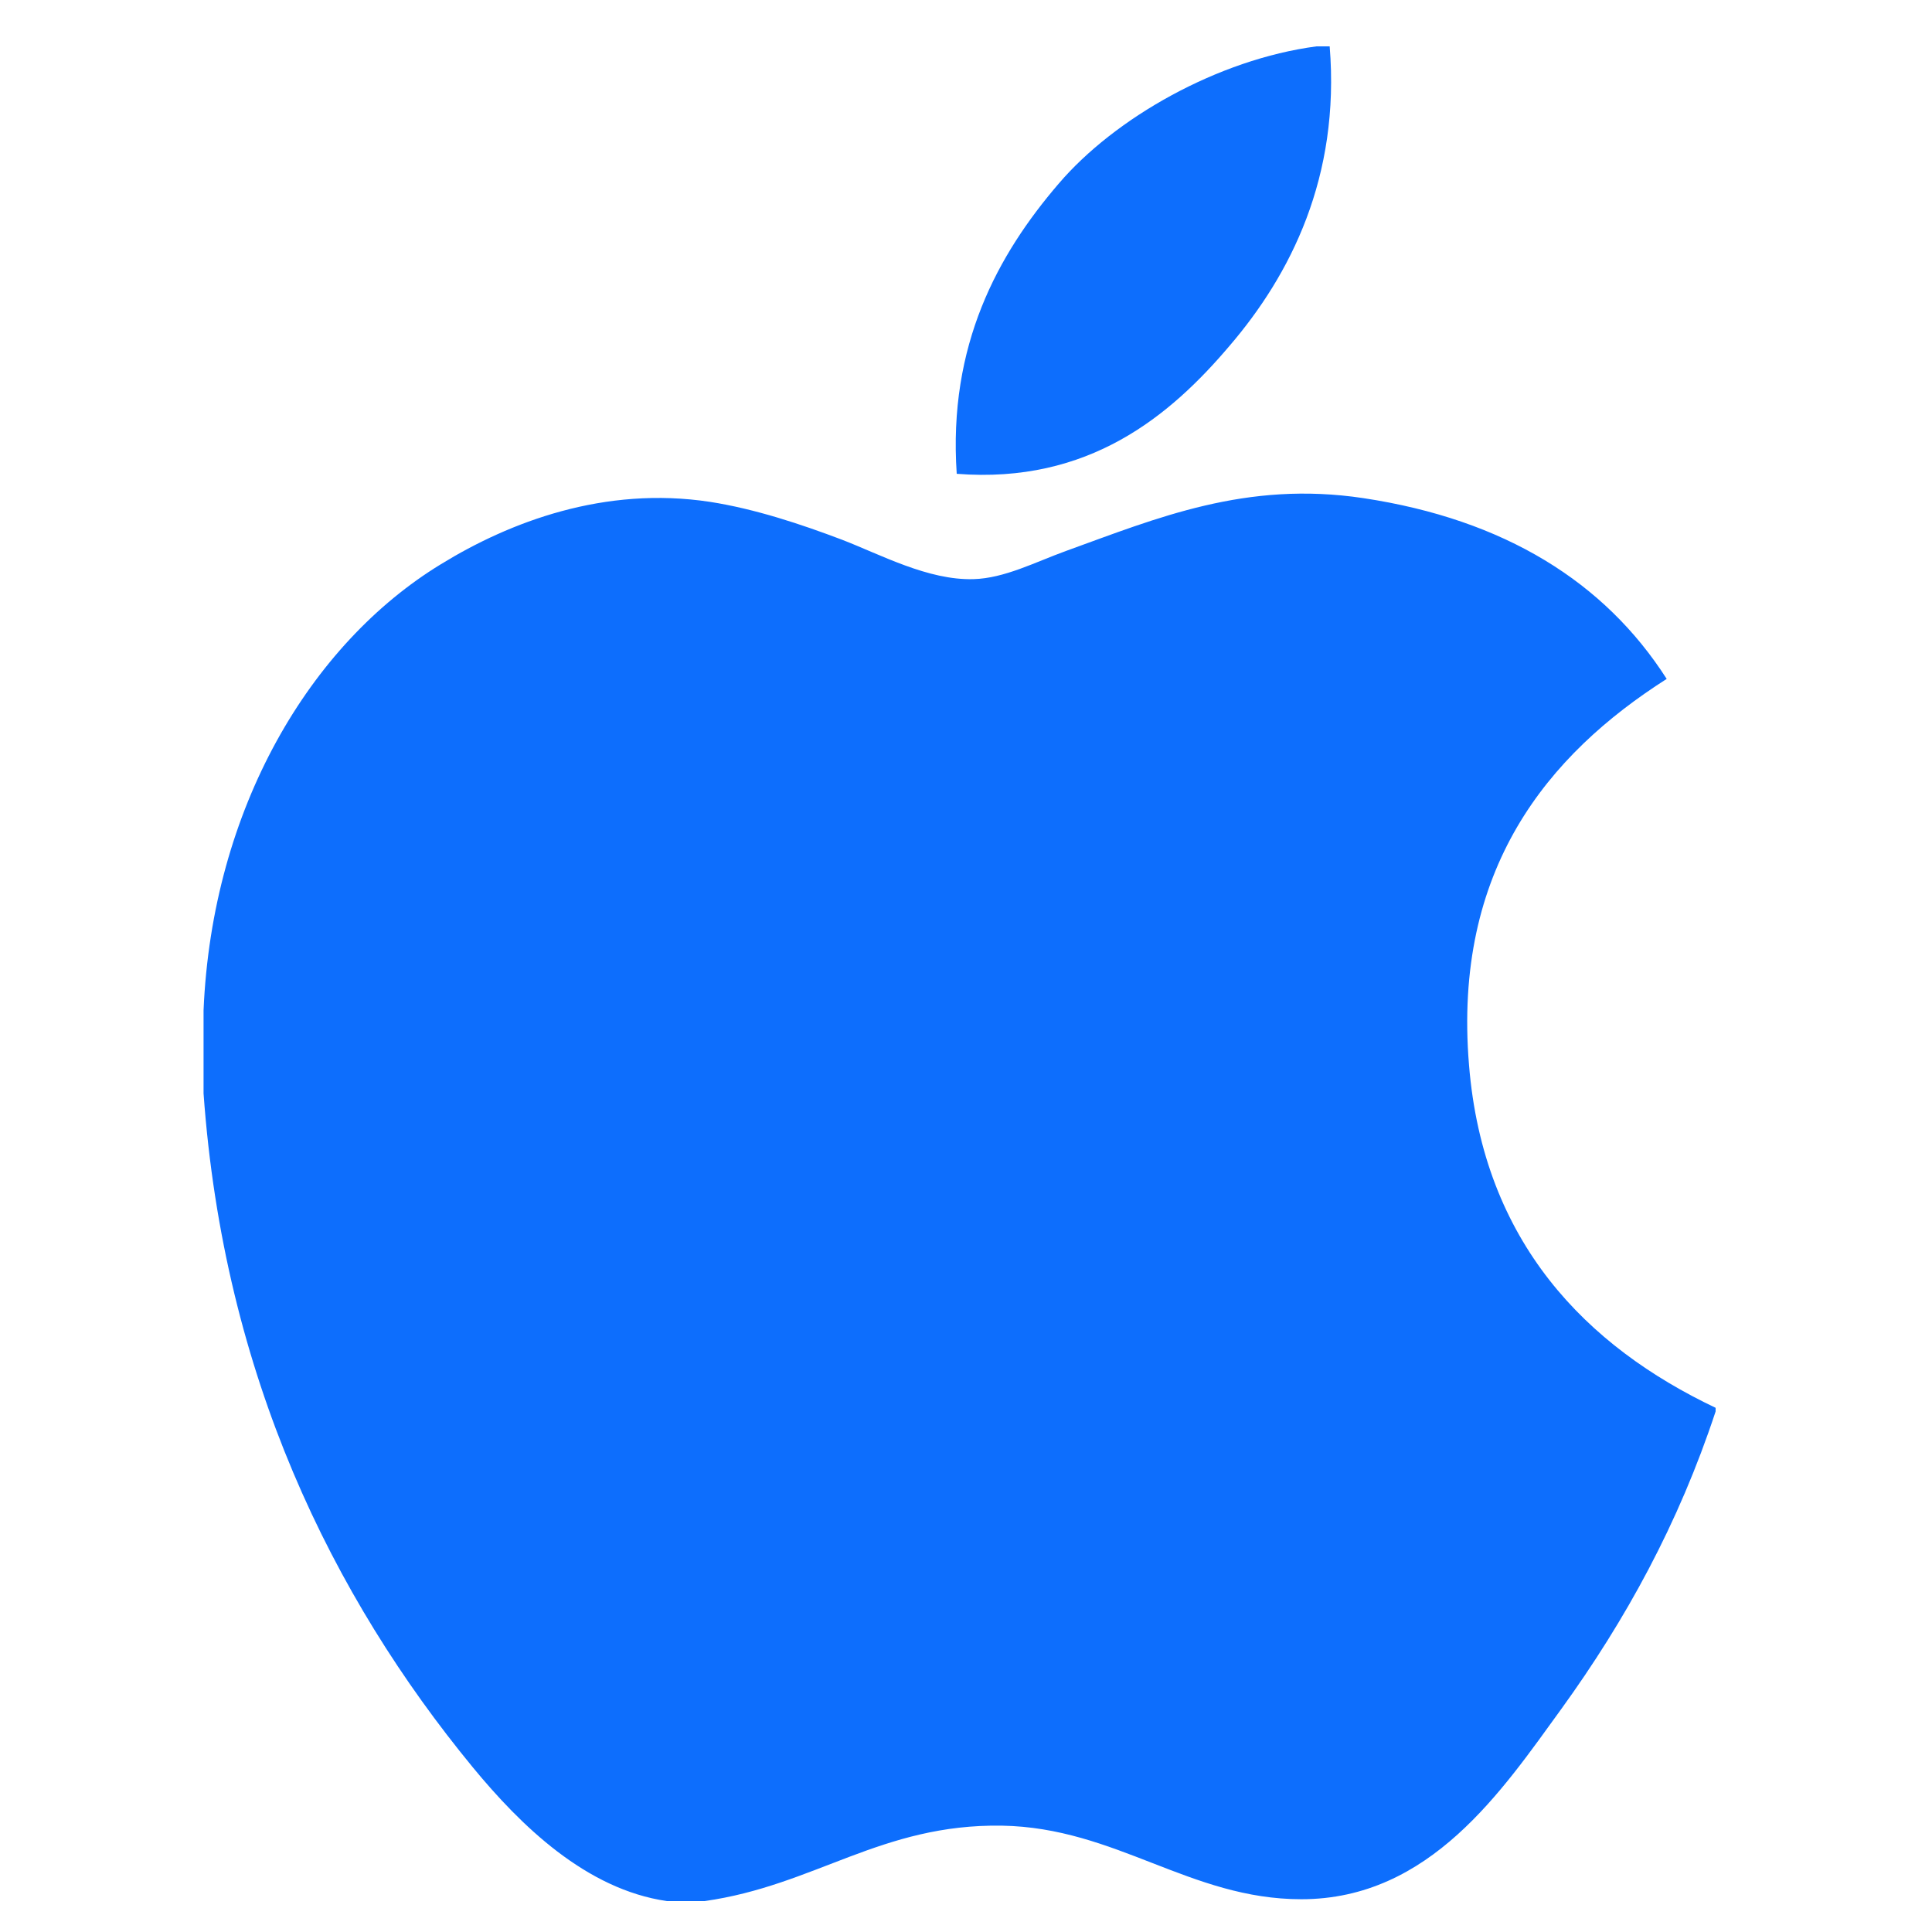 <svg width="25" height="25" viewBox="0 0 25 25" fill="none" xmlns="http://www.w3.org/2000/svg">
<g clip-path="url(#clip0_2598_14072)">
<path d="M17.035 0.6C17.091 0.6 17.147 0.6 17.206 0.6C17.343 2.293 16.697 3.557 15.912 4.473C15.142 5.382 14.087 6.265 12.38 6.131C12.267 4.462 12.914 3.292 13.698 2.378C14.425 1.526 15.758 0.769 17.035 0.6Z" fill="#0D6EFD"/>
<path d="M22.2 18.217C22.2 18.233 22.2 18.248 22.2 18.264C21.721 19.716 21.037 20.961 20.202 22.116C19.44 23.165 18.506 24.576 16.839 24.576C15.399 24.576 14.442 23.649 12.965 23.624C11.403 23.599 10.544 24.399 9.116 24.6C8.953 24.6 8.79 24.6 8.63 24.6C7.581 24.448 6.735 23.618 6.118 22.869C4.3 20.658 2.895 17.802 2.634 14.148C2.634 13.789 2.634 13.432 2.634 13.074C2.745 10.458 4.016 8.331 5.705 7.301C6.597 6.753 7.822 6.286 9.187 6.494C9.772 6.585 10.37 6.785 10.893 6.983C11.39 7.174 12.01 7.512 12.598 7.494C12.997 7.483 13.393 7.275 13.795 7.129C14.971 6.704 16.124 6.217 17.643 6.446C19.47 6.722 20.766 7.533 21.567 8.785C20.022 9.769 18.8 11.251 19.009 13.781C19.195 16.079 20.531 17.424 22.2 18.217Z" fill="#0D6EFD"/>
</g>
<defs>
<clipPath id="clip0_2598_14072">
<rect width="24" height="24" fill="white" transform="translate(0.417 0.6)"/>
</clipPath>
</defs>
</svg>

